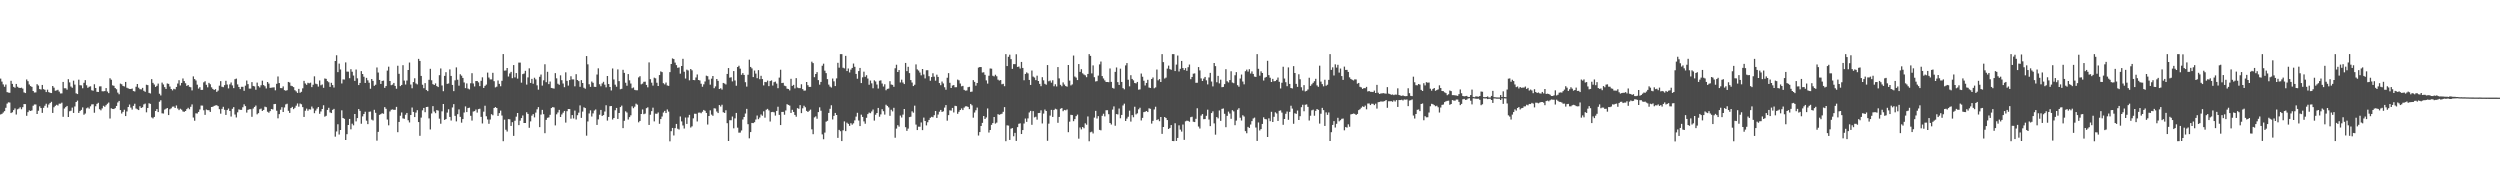 <?xml version="1.0" encoding="UTF-8"?>
<svg xmlns="http://www.w3.org/2000/svg" width="1920" height="150">
  <path d="M0 60.364h1v27.565H0zM1 62.659h1v24.813H1zM2 64.825h1v21.589H2zM3 66.618h1v18.721H3zM4 64.948h1v17.833H4zM5 70.757h1v8.798H5zM6 71.132h1v7.446H6zM7 71.252h1v7.493H7zM8 62.058h1v24.772H8zM9 64.422h1v21.789H9zM10 66.729h1v17.869H10zM11 67.398h1v15.870H11zM12 64.449h1v23.507H12zM13 66.598h1v17.381H13zM14 67.387h1v16.041H14zM15 67.598h1v14.805H15zM16 67.326h1v16.606H16zM17 68.035h1v14.300H17zM18 70.955h1v8.963H18zM19 71.461h1v8.518H19zM20 61.040h1v27.901H20zM21 62.349h1v23.751H21zM22 64.871h1v19.924H22zM23 66.094h1v19.176H23zM24 66.706h1v18.072H24zM25 69.872h1v11.313H25zM26 71.059h1v9.174H26zM27 70.945h1v9.261H27zM28 64.682h1v22.857H28zM29 65.684h1v19.356H29zM30 68.416h1v13.257H30zM31 68.750h1v14.261H31zM32 65.205h1v21.454H32zM33 68.461h1v14.307H33zM34 68.987h1v12.198H34zM35 70.682h1v8.987H35zM36 68.875h1v13.760H36zM37 70.764h1v9.528H37zM38 71.256h1v7.902H38zM39 71.498h1v6.701H39zM40 66.052h1v20.696H40zM41 67.321h1v15.066H41zM42 69.660h1v11.607H42zM43 69.444h1v11.037H43zM44 68.965h1v12.106H44zM45 70.352h1v9.276H45zM46 71.761h1v7.872H46zM47 71.735h1v7.122H47zM48 62.934h1v26.779H48zM49 67.805h1v15.565H49zM50 67.775h1v14.485H50zM51 68.889h1v12.455H51zM52 60.825h1v29.050H52zM53 63.296h1v22.154H53zM54 66.450h1v18.605H54zM55 67.386h1v15.251H55zM56 61.931h1v24.804H56zM57 64.981h1v16.786H57zM58 71.667h1v6.650H58zM59 72.219h1v5.040H59zM60 61.174h1v25.573H60zM61 65.448h1v19.852H61zM62 65.577h1v18.791H62zM63 67.796h1v14.690H63zM64 63.572h1v24.543H64zM65 61.521h1v25.680H65zM66 65.505h1v17.679H66zM67 67.449h1v15.064H67zM68 66.587h1v16.867H68zM69 66.303h1v15.372H69zM70 69.313h1v10.856H70zM71 69.698h1v10.376H71zM72 64.731h1v21.850H72zM73 67.574h1v14.046H73zM74 70.525h1v9.244H74zM75 70.647h1v8.297H75zM76 66.371h1v17.489H76zM77 66.304h1v18.434H77zM78 70.105h1v13.123H78zM79 70.123h1v11.119H79zM80 69.928h1v12.103H80zM81 67.656h1v13.127H81zM82 70.319h1v9.335H82zM83 71.538h1v7.187H83zM84 60.089h1v30.931H84zM85 61.242h1v21.940H85zM86 65.521h1v18.141H86zM87 65.906h1v17.848H87zM88 67.652h1v15.411H88zM89 68.571h1v12.770H89zM90 71.100h1v7.568H90zM91 72.410h1v5.109H91zM92 64.191h1v20.342H92zM93 64.724h1v22.467H93zM94 65.990h1v19.935H94zM95 66.413h1v17.857H95zM96 62.922h1v26.237H96zM97 67.371h1v18.246H97zM98 67.901h1v14.272H98zM99 68.299h1v11.991H99zM100 68.361h1v14.293H100zM101 68.009h1v16.151H101zM102 69.918h1v11.377H102zM103 70.258h1v9.397H103zM104 66.625h1v16.753H104zM105 64.510h1v19.472H105zM106 67.322h1v17.231H106zM107 68.496h1v13.100H107zM108 68.664h1v14.294H108zM109 67.496h1v14.892H109zM110 69.716h1v10.477H110zM111 70.497h1v9.082H111zM112 65.073h1v21.197H112zM113 65.357h1v17.582H113zM114 71.332h1v7.966H114zM115 71.759h1v7.996H115zM116 60.779h1v29.386H116zM117 63.650h1v27.258H117zM118 64.924h1v24.867H118zM119 66.762h1v18.495H119zM120 65.904h1v17.882H120zM121 64.224h1v21.828H121zM122 71.964h1v6.160H122zM123 73.334h1v3.686H123zM124 63.435h1v23.611H124zM125 64.861h1v22.310H125zM126 66.923h1v17.257H126zM127 68.290h1v15.230H127zM128 64.117h1v18.820H128zM129 64.406h1v23.943H129zM130 66.444h1v17.473H130zM131 68.332h1v14.858H131zM132 69.418h1v12.528H132zM133 68.205h1v13.618H133zM134 68.607h1v14.344H134zM135 66.775h1v14.221H135zM136 64.151h1v19.196H136zM137 61.570h1v23.012H137zM138 65.634h1v17.861H138zM139 63.701h1v20.502H139zM140 60.266h1v25.353H140zM141 62.243h1v23.667H141zM142 63.930h1v21.313H142zM143 66.007h1v17.800H143zM144 65.256h1v17.532H144zM145 66.663h1v17.231H145zM146 67.029h1v14.973H146zM147 69.409h1v10.795H147zM148 58.692h1v31.562H148zM149 60.725h1v31.982H149zM150 61.797h1v25.247H150zM151 65.039h1v22.179H151zM152 68.069h1v17.885H152zM153 66.945h1v17.149H153zM154 69.078h1v11.952H154zM155 69.018h1v12.097H155zM156 63.212h1v21.486H156zM157 62.416h1v25.821H157zM158 65.134h1v18.969H158zM159 67.062h1v17.544H159zM160 63.636h1v21.065H160zM161 64.708h1v21.251H161zM162 67.085h1v15.075H162zM163 68.312h1v13.675H163zM164 69.131h1v12.192H164zM165 68.452h1v12.483H165zM166 70.577h1v10.194H166zM167 69.605h1v11.908H167zM168 65.809h1v18.074H168zM169 62.323h1v24.998H169zM170 66.618h1v16.970H170zM171 66.968h1v15.035H171zM172 65.397h1v18.908H172zM173 62.044h1v26.249H173zM174 64.924h1v19.587H174zM175 67.886h1v15.458H175zM176 64.826h1v20.396H176zM177 63.330h1v26.158H177zM178 65.587h1v17.966H178zM179 67.703h1v14.584H179zM180 60.844h1v27.114H180zM181 60.356h1v29.836H181zM182 64.839h1v21.436H182zM183 66.802h1v17.234H183zM184 68.438h1v15.928H184zM185 66.638h1v17.758H185zM186 66.662h1v15.743H186zM187 69.749h1v10.360H187zM188 65.809h1v15.698H188zM189 61.868h1v24.584H189zM190 64.630h1v19.745H190zM191 68.064h1v15.868H191zM192 68.066h1v15.778H192zM193 63.061h1v26.665H193zM194 66.004h1v17.373H194zM195 66.343h1v15.764H195zM196 68.929h1v12.095H196zM197 63.461h1v24.324H197zM198 66.148h1v20.759H198zM199 67.157h1v16.740H199zM200 65.466h1v17.937H200zM201 61.941h1v23.232H201zM202 65.314h1v19.109H202zM203 66.244h1v15.699H203zM204 67.963h1v14.374H204zM205 62.970h1v22.839H205zM206 64.207h1v22.367H206zM207 67.471h1v17.901H207zM208 67.316h1v16.396H208zM209 67.186h1v16.884H209zM210 67.078h1v12.904H210zM211 69.361h1v10.469H211zM212 64.340h1v20.713H212zM213 58.743h1v32.141H213zM214 63.818h1v23.838H214zM215 67.647h1v16.653H215zM216 67.730h1v14.583H216zM217 66.335h1v19.702H217zM218 69.243h1v13.302H218zM219 69.669h1v10.503H219zM220 69.267h1v10.391H220zM221 62.915h1v22.155H221zM222 63.379h1v23.368H222zM223 65.849h1v17.159H223zM224 66.197h1v15.859H224zM225 66.907h1v16.903H225zM226 69.253h1v13.524H226zM227 70.173h1v10.999H227zM228 71.353h1v8.111H228zM229 68.273h1v13.634H229zM230 71.221h1v8.307H230zM231 70.519h1v9.557H231zM232 67.863h1v14.393H232zM233 62.121h1v27.690H233zM234 64.094h1v20.953H234zM235 65.143h1v18.265H235zM236 63.581h1v21.442H236zM237 63.978h1v19.957H237zM238 63.495h1v20.625H238zM239 66.931h1v14.913H239zM240 65.101h1v18.180H240zM241 58.639h1v28.288H241zM242 64.257h1v20.662H242zM243 64.669h1v18.754H243zM244 66.532h1v15.667H244zM245 61.801h1v25.574H245zM246 65.464h1v20.134H246zM247 64.851h1v18.848H247zM248 67.445h1v13.393H248zM249 60.239h1v29.369H249zM250 60.569h1v28.360H250zM251 62.315h1v22.114H251zM252 63.159h1v19.657H252zM253 66.690h1v19.632H253zM254 63.582h1v23.232H254zM255 65.337h1v19.038H255zM256 67.249h1v16.378H256zM257 46.833h1v58.136H257zM258 42.453h1v58.496H258zM259 55.375h1v40.084H259zM260 48.867h1v54.451H260zM261 53.337h1v46.502H261zM262 64.120h1v20.637H262zM263 60.971h1v29.629H263zM264 61.076h1v30.182H264zM265 47.946h1v59.591H265zM266 54.999h1v48.062H266zM267 55.027h1v40.971H267zM268 60.061h1v31.297H268zM269 53.133h1v46.171H269zM270 55.080h1v39.891H270zM271 57.996h1v38.280H271zM272 62.097h1v25.466H272zM273 53.389h1v39.826H273zM274 60.160h1v30.513H274zM275 65.338h1v18.404H275zM276 63.705h1v21.453H276zM277 54.632h1v40.374H277zM278 56.842h1v32.550H278zM279 58.944h1v28.593H279zM280 63.689h1v22.141H280zM281 59.808h1v32.849H281zM282 61.713h1v33.614H282zM283 63.528h1v22.311H283zM284 68.144h1v17.495H284zM285 60.658h1v31.206H285zM286 62.100h1v30.411H286zM287 65.899h1v18.448H287zM288 65.055h1v21.565H288zM289 51.799h1v56.240H289zM290 55.700h1v45.561H290zM291 61.395h1v26.846H291zM292 64.480h1v23.176H292zM293 62.175h1v24.785H293zM294 61.877h1v25.542H294zM295 67.497h1v14.768H295zM296 66.096h1v17.458H296zM297 54.207h1v37.580H297zM298 51.200h1v45.034H298zM299 62.227h1v23.361H299zM300 65.419h1v18.852H300zM301 64.982h1v19.061H301zM302 63.706h1v20.660H302zM303 65.989h1v18.336H303zM304 68.138h1v13.956H304zM305 50.468h1v51.062H305zM306 56.702h1v36.962H306zM307 66.147h1v22.712H307zM308 65.221h1v21.154H308zM309 50.080h1v40.848H309zM310 61.889h1v29.358H310zM311 64.903h1v23.216H311zM312 61.825h1v24.895H312zM313 53.778h1v38.574H313zM314 48.019h1v46.058H314zM315 64.940h1v23.359H315zM316 67.776h1v14.787H316zM317 63.009h1v22.979H317zM318 60.097h1v29.806H318zM319 64.102h1v22.393H319zM320 64.815h1v19.818H320zM321 45.230h1v48.514H321zM322 46.796h1v57.520H322zM323 58.315h1v31.981H323zM324 65.101h1v19.660H324zM325 67.749h1v15.152H325zM326 63.856h1v22.322H326zM327 69.073h1v13.099H327zM328 69.994h1v12.020H328zM329 61.305h1v29.621H329zM330 52.860h1v46.582H330zM331 61.641h1v25.520H331zM332 64.599h1v16.895H332zM333 65.301h1v20.366H333zM334 64.050h1v22.891H334zM335 66.075h1v18.470H335zM336 66.892h1v18.070H336zM337 57.733h1v33.425H337zM338 52.591h1v42.424H338zM339 65.628h1v19.855H339zM340 70.048h1v9.827H340zM341 58.265h1v33.856H341zM342 55.443h1v35.991H342zM343 64.431h1v22.046H343zM344 64.122h1v19.811H344zM345 53.295h1v36.485H345zM346 58.311h1v34.269H346zM347 65.237h1v17.280H347zM348 69.970h1v9.980H348zM349 61.698h1v27.268H349zM350 51.772h1v41.478H350zM351 61.256h1v26.440H351zM352 65.801h1v18.221H352zM353 57.023h1v32.737H353zM354 58.108h1v36.124H354zM355 59.843h1v31.607H355zM356 63.341h1v23.089H356zM357 67.680h1v14.051H357zM358 64.042h1v22.004H358zM359 68.061h1v14.953H359zM360 68.647h1v14.050H360zM361 63.927h1v24.990H361zM362 56.241h1v36.364H362zM363 64.076h1v21.562H363zM364 66.408h1v18.924H364zM365 62.250h1v21.887H365zM366 62.216h1v24.271H366zM367 63.275h1v20.553H367zM368 66.131h1v17.378H368zM369 62.066h1v27.678H369zM370 59.410h1v35.400H370zM371 67.522h1v18.227H371zM372 65.955h1v15.235H372zM373 64.981h1v24.296H373zM374 55.758h1v35.984H374zM375 59.534h1v35.554H375zM376 60.953h1v30.858H376zM377 60.993h1v26.689H377zM378 55.909h1v32.596H378zM379 62.374h1v20.578H379zM380 67.110h1v15.137H380zM381 66.536h1v16.422H381zM382 61.791h1v27.222H382zM383 64.428h1v22.434H383zM384 66.238h1v18.703H384zM385 62.065h1v26.665H385zM386 41.531h1v66.900H386zM387 54.269h1v37.614H387zM388 54.132h1v45.504H388zM389 52.234h1v48.774H389zM390 58.781h1v32.688H390zM391 56.427h1v35.207H391zM392 55.175h1v41.517H392zM393 60.035h1v33.796H393zM394 49.970h1v54.400H394zM395 59.464h1v33.283H395zM396 56.123h1v33.459H396zM397 60.366h1v26.438H397zM398 48.090h1v48.012H398zM399 48.059h1v44.603H399zM400 63.467h1v27.231H400zM401 56.956h1v31.728H401zM402 56.483h1v37.977H402zM403 54.380h1v40.062H403zM404 64.999h1v21.202H404zM405 59.437h1v28.085H405zM406 52.480h1v45.654H406zM407 63.679h1v29.557H407zM408 60.555h1v28.253H408zM409 64.330h1v23.346H409zM410 59.681h1v30.463H410zM411 60.955h1v25.538H411zM412 65.557h1v18.388H412zM413 68.843h1v13.429H413zM414 59.004h1v38.623H414zM415 57.254h1v30.734H415zM416 65.719h1v18.635H416zM417 61.713h1v26.007H417zM418 49.371h1v52.948H418zM419 63.132h1v28.934H419zM420 55.129h1v35.356H420zM421 64.598h1v25.545H421zM422 62.632h1v25.550H422zM423 67.528h1v15.476H423zM424 67.773h1v14.437H424zM425 68.023h1v14.533H425zM426 56.166h1v40.116H426zM427 60.150h1v27.662H427zM428 64.296h1v22.088H428zM429 65.116h1v19.251H429zM430 57.849h1v31.989H430zM431 61.585h1v26.339H431zM432 64.163h1v22.386H432zM433 66.975h1v18.223H433zM434 55.529h1v38.627H434zM435 62.088h1v23.304H435zM436 65.723h1v17.991H436zM437 61.497h1v22.281H437zM438 58.562h1v32.595H438zM439 60.991h1v27.394H439zM440 60.979h1v30.009H440zM441 66.327h1v18.622H441zM442 56.977h1v34.757H442zM443 61.423h1v27.072H443zM444 62.293h1v24.248H444zM445 66.654h1v14.303H445zM446 61.548h1v28.971H446zM447 63.726h1v21.977H447zM448 67.402h1v15.042H448zM449 68.157h1v14.862H449zM450 43.072h1v61.130H450zM451 49.416h1v43.893H451zM452 64.739h1v22.390H452zM453 66.728h1v18.001H453zM454 62.593h1v26.898H454zM455 63.607h1v23.475H455zM456 66.648h1v18.248H456zM457 66.759h1v17.323H457zM458 57.218h1v38.708H458zM459 52.482h1v39.220H459zM460 64.736h1v23.359H460zM461 66.271h1v18.139H461zM462 64.038h1v25.007H462zM463 62.826h1v25.563H463zM464 65.037h1v20.626H464zM465 67.081h1v13.749H465zM466 58.354h1v34.290H466zM467 64.501h1v25.296H467zM468 66.824h1v14.725H468zM469 69.469h1v11.957H469zM470 52.600h1v39.217H470zM471 61.048h1v29.559H471zM472 65.000h1v19.697H472zM473 66.605h1v16.288H473zM474 53.292h1v38.033H474zM475 62.290h1v24.492H475zM476 68.557h1v13.650H476zM477 68.212h1v12.906H477zM478 53.600h1v44.785H478zM479 55.972h1v36.811H479zM480 63.541h1v21.982H480zM481 65.868h1v20.567H481zM482 56.874h1v34.947H482zM483 61.670h1v28.308H483zM484 64.128h1v24.445H484zM485 67.813h1v13.868H485zM486 67.153h1v15.968H486zM487 68.997h1v12.925H487zM488 69.311h1v10.326H488zM489 69.338h1v11.047H489zM490 59.461h1v34.514H490zM491 58.525h1v34.375H491zM492 64.789h1v22.774H492zM493 64.214h1v19.872H493zM494 62.804h1v24.897H494zM495 62.706h1v24.555H495zM496 65.209h1v17.870H496zM497 67.069h1v15.342H497zM498 47.940h1v48.004H498zM499 60.847h1v27.273H499zM500 63.473h1v21.885H500zM501 65.727h1v16.941H501zM502 59.646h1v33.593H502zM503 60.158h1v27.135H503zM504 63.515h1v23.885H504zM505 66.051h1v20.322H505zM506 57.665h1v37.421H506zM507 54.809h1v36.653H507zM508 55.385h1v34.123H508zM509 63.919h1v22.519H509zM510 64.810h1v20.361H510zM511 63.408h1v23.427H511zM512 65.630h1v18.438H512zM513 65.960h1v19.729H513zM514 55.391h1v53.133H514zM515 49.138h1v51.619H515zM516 44.875h1v53.386H516zM517 45.348h1v58.685H517zM518 48.095h1v50.311H518zM519 50.000h1v45.157H519zM520 52.090h1v46.783H520zM521 51.767h1v47.714H521zM522 56.562h1v32.875H522zM523 50.679h1v42.540H523zM524 45.151h1v51.188H524zM525 55.076h1v43.650H525zM526 60.321h1v29.947H526zM527 53.496h1v41.685H527zM528 54.092h1v36.132H528zM529 61.683h1v26.537H529zM530 53.008h1v44.933H530zM531 54.030h1v42.969H531zM532 61.461h1v29.418H532zM533 61.571h1v25.791H533zM534 59.483h1v27.896H534zM535 57.174h1v36.110H535zM536 61.465h1v25.075H536zM537 61.783h1v24.632H537zM538 64.297h1v22.670H538zM539 66.589h1v19.225H539zM540 64.766h1v19.666H540zM541 62.559h1v22.516H541zM542 58.093h1v28.618H542zM543 58.540h1v37.094H543zM544 61.103h1v28.001H544zM545 65.000h1v19.735H545zM546 60.437h1v27.559H546zM547 58.374h1v30.536H547zM548 67.740h1v15.413H548zM549 66.345h1v17.010H549zM550 60.689h1v24.992H550zM551 62.095h1v24.757H551zM552 68.353h1v12.357H552zM553 67.763h1v14.036H553zM554 68.828h1v11.623H554zM555 63.717h1v22.510H555zM556 64.134h1v22.599H556zM557 64.845h1v19.839H557zM558 56.784h1v37.815H558zM559 52.250h1v56.049H559zM560 59.665h1v32.635H560zM561 59.357h1v33.018H561zM562 62.526h1v26.952H562zM563 54.561h1v44.020H563zM564 61.817h1v29.133H564zM565 65.867h1v20.866H565zM566 51.471h1v46.598H566zM567 50.507h1v51.365H567zM568 52.761h1v49.075H568zM569 57.430h1v42.763H569zM570 56.160h1v35.618H570zM571 57.535h1v32.309H571zM572 63.149h1v24.053H572zM573 66.516h1v17.069H573zM574 57.374h1v37.988H574zM575 45.839h1v60.424H575zM576 51.380h1v50.047H576zM577 52.518h1v41.898H577zM578 59.208h1v35.357H578zM579 54.188h1v39.648H579zM580 56.504h1v35.291H580zM581 60.062h1v28.688H581zM582 53.882h1v37.641H582zM583 60.815h1v29.440H583zM584 58.192h1v29.694H584zM585 60.747h1v28.159H585zM586 65.594h1v19.886H586zM587 62.910h1v27.450H587zM588 63.112h1v21.142H588zM589 61.879h1v21.730H589zM590 66.154h1v18.624H590zM591 62.263h1v31.064H591zM592 61.734h1v24.361H592zM593 65.691h1v20.206H593zM594 63.131h1v23.140H594zM595 62.693h1v26.107H595zM596 64.209h1v21.013H596zM597 67.752h1v14.231H597zM598 59.619h1v28.595H598zM599 53.544h1v42.521H599zM600 63.770h1v22.176H600zM601 63.597h1v22.332H601zM602 65.781h1v22.323H602zM603 66.180h1v18.658H603zM604 68.087h1v11.921H604zM605 68.338h1v12.271H605zM606 69.441h1v11.639H606zM607 60.497h1v26.259H607zM608 65.962h1v18.358H608zM609 65.170h1v20.802H609zM610 67.888h1v20.386H610zM611 60.015h1v29.643H611zM612 67.213h1v15.815H612zM613 67.707h1v15.832H613zM614 67.687h1v13.050H614zM615 64.741h1v22.149H615zM616 68.461h1v14.756H616zM617 69.626h1v11.560H617zM618 69.523h1v12.848H618zM619 62.952h1v22.197H619zM620 65.409h1v20.583H620zM621 66.741h1v18.287H621zM622 66.722h1v17.438H622zM623 47.346h1v51.985H623zM624 48.497h1v54.553H624zM625 59.271h1v30.896H625zM626 56.854h1v32.563H626zM627 55.416h1v35.787H627zM628 61.565h1v24.527H628zM629 65.044h1v17.366H629zM630 62.922h1v22.099H630zM631 50.477h1v52.716H631zM632 48.885h1v58.052H632zM633 54.271h1v47.555H633zM634 56.179h1v37.239H634zM635 60.779h1v31.971H635zM636 64.972h1v21.782H636zM637 66.485h1v17.062H637zM638 67.205h1v13.628H638zM639 60.340h1v31.420H639zM640 62.467h1v26.508H640zM641 66.118h1v20.634H641zM642 60.235h1v28.084H642zM643 48.217h1v57.666H643zM644 51.990h1v47.726H644zM645 41.556h1v59.226H645zM646 41.559h1v66.788H646zM647 51.997h1v48.091H647zM648 52.544h1v40.689H648zM649 42.924h1v57.806H649zM650 54.573h1v39.632H650zM651 52.567h1v42.573H651zM652 55.657h1v41.019H652zM653 53.468h1v41.132H653zM654 52.163h1v43.592H654zM655 48.810h1v45.898H655zM656 51.285h1v41.199H656zM657 56.773h1v32.778H657zM658 60.477h1v26.162H658zM659 54.597h1v37.949H659zM660 52.183h1v44.621H660zM661 63.810h1v24.237H661zM662 59.392h1v30.430H662zM663 55.056h1v38.186H663zM664 59.000h1v36.037H664zM665 57.754h1v32.734H665zM666 60.310h1v27.337H666zM667 65.101h1v21.362H667zM668 61.866h1v25.089H668zM669 63.985h1v21.600H669zM670 67.797h1v16.308H670zM671 61.706h1v30.921H671zM672 62.564h1v25.537H672zM673 64.906h1v21.889H673zM674 68.014h1v14.875H674zM675 62.011h1v27.661H675zM676 61.697h1v26.174H676zM677 64.162h1v19.700H677zM678 66.464h1v18.933H678zM679 64.693h1v23.299H679zM680 69.306h1v11.115H680zM681 68.232h1v13.106H681zM682 68.060h1v14.429H682zM683 62.384h1v26.551H683zM684 64.908h1v19.344H684zM685 65.153h1v20.402H685zM686 66.688h1v16.108H686zM687 52.447h1v53.335H687zM688 49.727h1v49.043H688zM689 55.285h1v40.854H689zM690 53.791h1v43.496H690zM691 63.323h1v25.432H691zM692 61.178h1v29.080H692zM693 63.412h1v24.578H693zM694 64.539h1v19.190H694zM695 48.352h1v49.346H695zM696 54.632h1v45.894H696zM697 51.289h1v47.476H697zM698 56.185h1v33.766H698zM699 61.494h1v28.155H699zM700 63.390h1v22.128H700zM701 66.089h1v20.423H701zM702 65.065h1v16.063H702zM703 49.437h1v46.282H703zM704 53.319h1v46.576H704zM705 54.180h1v43.076H705zM706 55.725h1v41.626H706zM707 57.877h1v36.193H707zM708 53.011h1v46.913H708zM709 57.164h1v33.163H709zM710 60.192h1v32.757H710zM711 53.957h1v42.350H711zM712 53.910h1v39.982H712zM713 58.540h1v33.550H713zM714 61.981h1v28.484H714zM715 59.186h1v30.523H715zM716 56.261h1v33.815H716zM717 58.880h1v29.572H717zM718 61.962h1v23.269H718zM719 57.365h1v33.223H719zM720 59.082h1v28.897H720zM721 63.803h1v22.030H721zM722 65.440h1v19.010H722zM723 62.640h1v23.320H723zM724 64.101h1v21.383H724zM725 67.005h1v15.646H725zM726 68.907h1v11.773H726zM727 59.720h1v32.929H727zM728 56.186h1v32.216H728zM729 63.569h1v21.189H729zM730 67.600h1v17.351H730zM731 65.681h1v17.233H731zM732 65.314h1v21.039H732zM733 67.014h1v14.257H733zM734 66.983h1v14.525H734zM735 61.121h1v26.296H735zM736 61.698h1v24.159H736zM737 64.178h1v20.279H737zM738 66.307h1v16.956H738zM739 65.958h1v18.587H739zM740 69.015h1v13.614H740zM741 69.616h1v12.036H741zM742 69.501h1v12.135H742zM743 66.984h1v15.117H743zM744 66.639h1v17.157H744zM745 70.539h1v9.269H745zM746 70.361h1v10.549H746zM747 61.517h1v28.869H747zM748 62.878h1v23.541H748zM749 65.792h1v18.892H749zM750 63.729h1v18.887H750zM751 51.904h1v52.173H751zM752 51.475h1v49.962H752zM753 51.520h1v45.244H753zM754 55.725h1v38.633H754zM755 55.513h1v33.591H755zM756 57.424h1v33.981H756zM757 61.732h1v28.469H757zM758 64.203h1v19.099H758zM759 58.147h1v43.618H759zM760 52.563h1v47.268H760zM761 52.753h1v43.125H761zM762 58.157h1v36.342H762zM763 58.682h1v31.152H763zM764 57.376h1v37.553H764zM765 58.569h1v35.578H765zM766 61.165h1v26.540H766zM767 61.867h1v26.293H767zM768 61.489h1v26.255H768zM769 64.709h1v22.652H769zM770 64.342h1v21.534H770zM771 66.212h1v16.069H771zM772 41.561h1v66.888H772zM773 50.719h1v45.542H773zM774 43.605h1v52.850H774zM775 41.978h1v65.470H775zM776 45.409h1v53.425H776zM777 52.913h1v45.453H777zM778 49.255h1v55.397H778zM779 49.257h1v52.767H779zM780 41.701h1v66.523H780zM781 51.412h1v46.216H781zM782 51.089h1v43.978H782zM783 52.633h1v42.086H783zM784 47.575h1v55.363H784zM785 52.191h1v47.692H785zM786 61.656h1v33.230H786zM787 56.804h1v34.219H787zM788 55.593h1v37.999H788zM789 56.376h1v34.563H789zM790 61.369h1v25.023H790zM791 65.243h1v19.926H791zM792 54.157h1v41.711H792zM793 58.848h1v26.500H793zM794 59.521h1v30.647H794zM795 61.547h1v28.110H795zM796 58.115h1v33.797H796zM797 62.218h1v24.632H797zM798 64.395h1v22.337H798zM799 66.216h1v18.514H799zM800 59.279h1v35.563H800zM801 61.672h1v25.550H801zM802 64.384h1v19.738H802zM803 65.064h1v20.189H803zM804 49.995h1v58.139H804zM805 62.422h1v32.541H805zM806 61.826h1v26.964H806zM807 63.478h1v20.897H807zM808 61.663h1v28.152H808zM809 66.236h1v18.269H809zM810 64.702h1v18.781H810zM811 66.392h1v17.592H811zM812 51.531h1v42.780H812zM813 60.186h1v29.612H813zM814 65.107h1v18.416H814zM815 66.258h1v16.742H815zM816 63.285h1v22.129H816zM817 64.910h1v19.534H817zM818 66.094h1v18.625H818zM819 66.563h1v17.489H819zM820 49.935h1v51.586H820zM821 61.897h1v31.520H821zM822 65.575h1v22.602H822zM823 64.807h1v23.590H823zM824 42.661h1v50.409H824zM825 58.790h1v32.728H825zM826 59.616h1v29.594H826zM827 61.512h1v26.487H827zM828 49.217h1v57.259H828zM829 55.192h1v42.680H829zM830 53.120h1v46.277H830zM831 56.323h1v41.208H831zM832 57.231h1v41.252H832zM833 57.848h1v36.855H833zM834 59.309h1v36.508H834zM835 56.804h1v32.618H835zM836 41.570h1v66.914H836zM837 42.907h1v58.687H837zM838 56.345h1v44.775H838zM839 50.208h1v52.300H839zM840 59.294h1v31.035H840zM841 62.553h1v22.601H841zM842 62.303h1v28.729H842zM843 58.051h1v31.153H843zM844 49.461h1v50.284H844zM845 47.267h1v52.813H845zM846 58.444h1v30.474H846zM847 60.254h1v27.104H847zM848 61.743h1v27.636H848zM849 62.985h1v21.692H849zM850 62.979h1v21.663H850zM851 63.111h1v24.571H851zM852 52.594h1v41.882H852zM853 62.893h1v32.758H853zM854 67.466h1v16.690H854zM855 68.067h1v13.658H855zM856 55.192h1v41.360H856zM857 51.806h1v35.814H857zM858 63.097h1v24.804H858zM859 65.239h1v18.118H859zM860 52.713h1v38.137H860zM861 62.943h1v25.316H861zM862 67.691h1v13.318H862zM863 68.625h1v10.996H863zM864 50.239h1v42.700H864zM865 48.430h1v42.642H865zM866 61.218h1v28.429H866zM867 66.286h1v18.719H867zM868 57.739h1v35.665H868zM869 60.641h1v27.759H869zM870 61.674h1v28.363H870zM871 63.760h1v18.204H871zM872 64.049h1v23.822H872zM873 62.916h1v24.128H873zM874 68.887h1v15.091H874zM875 68.649h1v14.094H875zM876 56.469h1v36.025H876zM877 58.920h1v31.617H877zM878 61.986h1v24.139H878zM879 65.643h1v20.162H879zM880 63.691h1v21.549H880zM881 61.299h1v24.770H881zM882 67.200h1v15.975H882zM883 67.573h1v15.979H883zM884 60.685h1v34.221H884zM885 59.496h1v33.350H885zM886 67.789h1v16.282H886zM887 67.123h1v14.825H887zM888 53.375h1v38.853H888zM889 61.712h1v29.894H889zM890 60.725h1v32.334H890zM891 62.966h1v26.868H891zM892 41.593h1v61.220H892zM893 47.709h1v49.839H893zM894 60.314h1v29.551H894zM895 59.593h1v31.104H895zM896 52.663h1v39.569H896zM897 50.382h1v48.708H897zM898 53.110h1v45.162H898zM899 53.631h1v42.413H899zM900 41.586h1v66.721H900zM901 41.569h1v66.830H901zM902 54.599h1v40.064H902zM903 49.610h1v58.619H903zM904 42.668h1v63.260H904zM905 54.892h1v41.341H905zM906 52.839h1v46.679H906zM907 46.785h1v54.283H907zM908 52.289h1v43.363H908zM909 53.792h1v53.609H909zM910 52.346h1v40.849H910zM911 54.374h1v38.290H911zM912 51.603h1v41.226H912zM913 49.571h1v43.934H913zM914 60.801h1v29.193H914zM915 59.115h1v30.543H915zM916 56.592h1v36.886H916zM917 56.364h1v37.387H917zM918 63.571h1v27.678H918zM919 63.559h1v19.583H919zM920 51.488h1v45.678H920zM921 54.088h1v44.626H921zM922 60.224h1v28.534H922zM923 62.222h1v25.386H923zM924 60.358h1v31.205H924zM925 59.109h1v32.327H925zM926 61.687h1v27.226H926zM927 64.818h1v19.388H927zM928 59.479h1v32.316H928zM929 55.950h1v40.898H929zM930 62.593h1v24.230H930zM931 66.375h1v19.115H931zM932 48.394h1v46.364H932zM933 50.788h1v52.622H933zM934 63.181h1v26.716H934zM935 58.270h1v32.646H935zM936 64.053h1v20.762H936zM937 61.177h1v31.634H937zM938 66.992h1v16.594H938zM939 66.771h1v16.539H939zM940 64.600h1v22.801H940zM941 53.168h1v44.540H941zM942 62.426h1v26.534H942zM943 63.311h1v22.422H943zM944 61.470h1v25.719H944zM945 54.751h1v36.509H945zM946 63.380h1v21.267H946zM947 63.918h1v21.622H947zM948 57.805h1v38.363H948zM949 55.419h1v37.203H949zM950 65.438h1v18.843H950zM951 66.594h1v16.483H951zM952 60.307h1v30.105H952zM953 57.250h1v35.316H953zM954 62.613h1v25.929H954zM955 64.763h1v24.758H955zM956 54.691h1v46.043H956zM957 53.466h1v48.905H957zM958 55.006h1v42.444H958zM959 53.149h1v45.125H959zM960 56.495h1v39.130H960zM961 54.822h1v38.190H961zM962 56.800h1v34.191H962zM963 58.807h1v31.523H963zM964 59.106h1v38.837H964zM965 41.559h1v66.668H965zM966 52.834h1v41.196H966zM967 58.113h1v42.106H967zM968 54.794h1v44.339H968zM969 56.069h1v39.113H969zM970 61.852h1v28.280H970zM971 59.645h1v31.788H971zM972 59.089h1v32.577H972zM973 46.689h1v58.513H973zM974 57.700h1v33.201H974zM975 59.697h1v33.390H975zM976 62.975h1v22.885H976zM977 60.586h1v33.115H977zM978 62.417h1v27.305H978zM979 62.282h1v23.973H979zM980 61.313h1v25.836H980zM981 59.561h1v33.310H981zM982 62.836h1v22.280H982zM983 67.919h1v16.862H983zM984 63.533h1v22.934H984zM985 51.269h1v44.592H985zM986 60.328h1v31.075H986zM987 63.119h1v24.275H987zM988 66.225h1v19.417H988zM989 51.777h1v40.216H989zM990 64.448h1v21.441H990zM991 67.566h1v13.653H991zM992 67.948h1v15.435H992zM993 50.809h1v44.245H993zM994 56.088h1v30.912H994zM995 64.411h1v23.036H995zM996 66.702h1v18.213H996zM997 57.045h1v35.126H997zM998 60.867h1v28.392H998zM999 66.999h1v15.323H999zM1000 69.519h1v10.893H1000zM1001 65.406h1v20.021H1001zM1002 70.183h1v10.247H1002zM1003 69.787h1v10.386H1003zM1004 68.712h1v13.342H1004zM1005 59.711h1v32.854H1005zM1006 65.930h1v22.950H1006zM1007 64.761h1v19.992H1007zM1008 63.602h1v20.621H1008zM1009 62.370h1v26.528H1009zM1010 60.532h1v24.627H1010zM1011 65.574h1v18.118H1011zM1012 66.683h1v17.674H1012zM1013 50.421h1v44.506H1013zM1014 62.665h1v24.698H1014zM1015 64.632h1v18.209H1015zM1016 66.297h1v18.281H1016zM1017 61.232h1v35.491H1017zM1018 65.844h1v20.473H1018zM1019 65.052h1v23.185H1019zM1020 61.355h1v25.008H1020zM1021 41.590h1v66.708H1021zM1022 53.668h1v47.867H1022zM1023 51.711h1v44.249H1023zM1024 57.973h1v35.073H1024zM1025 49.412h1v48.507H1025zM1026 51.920h1v43.155H1026zM1027 49.761h1v40.726H1027zM1028 55.768h1v37.439H1028zM1029 52.611h1v39.699H1029zM1030 58.404h1v32.816H1030zM1031 61.361h1v29.695H1031zM1032 51.140h1v48.940H1032zM1033 53.684h1v43.915H1033zM1034 53.649h1v44.356H1034zM1035 55.254h1v40.223H1035zM1036 59.380h1v37.939H1036zM1037 60.611h1v27.260H1037zM1038 61.267h1v26.277H1038zM1039 61.779h1v25.438H1039zM1040 60.925h1v26.528H1040zM1041 61.043h1v27.252H1041zM1042 64.272h1v23.211H1042zM1043 63.692h1v20.873H1043zM1044 66.655h1v17.229H1044zM1045 67.098h1v15.570H1045zM1046 68.292h1v13.358H1046zM1047 67.646h1v14.555H1047zM1048 67.714h1v13.409H1048zM1049 66.694h1v17.289H1049zM1050 70.229h1v9.277H1050zM1051 69.892h1v9.550H1051zM1052 70.523h1v10.163H1052zM1053 70.560h1v9.117H1053zM1054 70.713h1v8.989H1054zM1055 69.568h1v11.191H1055zM1056 71.426h1v8.166H1056zM1057 65.161h1v18.251H1057zM1058 71.227h1v7.264H1058zM1059 72.202h1v6.070H1059zM1060 71.766h1v6.106H1060zM1061 71.702h1v6.305H1061zM1062 71.506h1v6.407H1062zM1063 71.758h1v5.844H1063zM1064 71.922h1v4.863H1064zM1065 66.939h1v15.858H1065zM1066 71.894h1v5.857H1066zM1067 72.246h1v5.509H1067zM1068 72.793h1v4.903H1068zM1069 72.527h1v5.645H1069zM1070 73.048h1v4.068H1070zM1071 72.604h1v5.360H1071zM1072 72.726h1v4.117H1072zM1073 67.822h1v14.296H1073zM1074 72.961h1v3.866H1074zM1075 73.369h1v3.497H1075zM1076 73.601h1v3.000H1076zM1077 73.257h1v3.892H1077zM1078 73.804h1v2.611H1078zM1079 73.859h1v2.672H1079zM1080 73.790h1v2.605H1080zM1081 67.803h1v13.691H1081zM1082 71.561h1v5.655H1082zM1083 73.624h1v3.312H1083zM1084 73.818h1v2.574H1084zM1085 58.900h1v29.843H1085zM1086 63.182h1v27.846H1086zM1087 65.438h1v22.113H1087zM1088 65.548h1v18.780H1088zM1089 64.536h1v19.530H1089zM1090 64.979h1v20.389H1090zM1091 69.033h1v10.839H1091zM1092 69.864h1v9.610H1092zM1093 63.893h1v28.464H1093zM1094 65.574h1v23.643H1094zM1095 63.141h1v26.953H1095zM1096 63.499h1v26.582H1096zM1097 63.410h1v23.021H1097zM1098 68.110h1v13.527H1098zM1099 69.643h1v10.076H1099zM1100 68.317h1v11.723H1100zM1101 67.606h1v13.154H1101zM1102 69.741h1v11.886H1102zM1103 69.192h1v12.017H1103zM1104 68.642h1v13.749H1104zM1105 65.514h1v20.907H1105zM1106 67.575h1v15.000H1106zM1107 69.909h1v10.609H1107zM1108 70.027h1v10.229H1108zM1109 70.925h1v7.522H1109zM1110 71.535h1v6.295H1110zM1111 73.089h1v4.354H1111zM1112 72.406h1v4.917H1112zM1113 69.547h1v10.933H1113zM1114 70.005h1v9.844H1114zM1115 73.042h1v3.829H1115zM1116 73.052h1v4.207H1116zM1117 73.210h1v4.115H1117zM1118 73.348h1v3.119H1118zM1119 73.637h1v2.786H1119zM1120 72.280h1v5.946H1120zM1121 68.694h1v12.052H1121zM1122 71.648h1v8.135H1122zM1123 73.752h1v2.536H1123zM1124 73.978h1v1.932H1124zM1125 73.826h1v2.915H1125zM1126 73.616h1v2.947H1126zM1127 74.443h1v1.245H1127zM1128 74.434h1v1.000H1128zM1129 73.022h1v4.316H1129zM1130 68.797h1v11.379H1130zM1131 74.466h1v1.076H1131zM1132 74.640h1v1.000H1132zM1133 73.971h1v1.845H1133zM1134 74.138h1v1.754H1134zM1135 74.271h1v1.485H1135zM1136 73.722h1v2.940H1136zM1137 70.284h1v10.507H1137zM1138 70.435h1v9.645H1138zM1139 74.544h1v1.000H1139zM1140 74.652h1v1.000H1140zM1141 74.476h1v1.104H1141zM1142 74.009h1v2.114H1142zM1143 74.867h1v1.000H1143zM1144 74.870h1v1.000H1144zM1145 73.663h1v3.135H1145zM1146 69.810h1v9.248H1146zM1147 74.600h1v1.000H1147zM1148 74.692h1v1.000H1148zM1149 74.815h1v1.000H1149zM1150 74.837h1v1.000H1150zM1151 74.845h1v1.000H1151zM1152 73.007h1v3.794H1152zM1153 74.511h1v1.046H1153zM1154 70.139h1v9.622H1154zM1155 74.507h1v1.005H1155zM1156 74.633h1v1.000H1156zM1157 68.754h1v10.684H1157zM1158 60.404h1v28.172H1158zM1159 60.221h1v29.328H1159zM1160 62.774h1v29.001H1160zM1161 61.230h1v26.797H1161zM1162 62.236h1v23.852H1162zM1163 64.857h1v19.149H1163zM1164 66.898h1v18.050H1164zM1165 66.387h1v16.566H1165zM1166 67.919h1v14.315H1166zM1167 66.838h1v17.239H1167zM1168 67.417h1v15.746H1168zM1169 67.285h1v15.604H1169zM1170 67.248h1v14.483H1170zM1171 66.480h1v15.198H1171zM1172 68.302h1v12.140H1172zM1173 67.496h1v13.424H1173zM1174 69.523h1v10.281H1174zM1175 68.770h1v11.130H1175zM1176 69.498h1v9.504H1176zM1177 71.573h1v7.973H1177zM1178 68.522h1v13.947H1178zM1179 70.663h1v8.203H1179zM1180 71.438h1v7.461H1180zM1181 71.038h1v8.337H1181zM1182 71.661h1v7.123H1182zM1183 71.900h1v6.499H1183zM1184 70.615h1v7.707H1184zM1185 71.716h1v7.125H1185zM1186 68.329h1v12.485H1186zM1187 72.150h1v5.451H1187zM1188 71.944h1v5.321H1188zM1189 72.216h1v5.615H1189zM1190 72.747h1v4.277H1190zM1191 73.727h1v2.685H1191zM1192 73.746h1v2.808H1192zM1193 73.231h1v3.386H1193zM1194 69.358h1v10.912H1194zM1195 73.310h1v3.244H1195zM1196 72.740h1v4.655H1196zM1197 71.183h1v7.013H1197zM1198 70.951h1v7.317H1198zM1199 71.129h1v7.606H1199zM1200 69.984h1v9.690H1200zM1201 68.790h1v10.786H1201zM1202 66.192h1v15.673H1202zM1203 67.306h1v12.683H1203zM1204 69.835h1v9.941H1204zM1205 68.555h1v13.112H1205zM1206 67.007h1v14.674H1206zM1207 68.100h1v12.760H1207zM1208 69.655h1v10.815H1208zM1209 69.139h1v11.652H1209zM1210 67.280h1v14.207H1210zM1211 69.858h1v11.844H1211zM1212 69.718h1v11.908H1212zM1213 70.720h1v7.977H1213zM1214 61.076h1v29.286H1214zM1215 61.894h1v26.750H1215zM1216 60.989h1v29.117H1216zM1217 63.392h1v22.799H1217zM1218 63.028h1v23.721H1218zM1219 66.382h1v17.073H1219zM1220 68.588h1v12.905H1220zM1221 68.323h1v14.774H1221zM1222 62.762h1v31.772H1222zM1223 65.010h1v24.407H1223zM1224 61.004h1v29.703H1224zM1225 65.440h1v23.368H1225zM1226 63.078h1v24.303H1226zM1227 67.621h1v14.401H1227zM1228 68.250h1v11.951H1228zM1229 67.963h1v15.177H1229zM1230 69.251h1v13.319H1230zM1231 66.091h1v16.567H1231zM1232 67.042h1v16.640H1232zM1233 64.999h1v18.503H1233zM1234 64.768h1v20.997H1234zM1235 66.544h1v15.676H1235zM1236 66.594h1v15.695H1236zM1237 67.895h1v13.948H1237zM1238 68.169h1v11.982H1238zM1239 69.531h1v10.802H1239zM1240 69.595h1v10.227H1240zM1241 69.622h1v9.922H1241zM1242 68.571h1v13.443H1242zM1243 70.847h1v8.327H1243zM1244 71.883h1v6.337H1244zM1245 71.484h1v6.640H1245zM1246 71.275h1v7.872H1246zM1247 71.206h1v7.602H1247zM1248 70.760h1v8.032H1248zM1249 71.739h1v6.027H1249zM1250 67.940h1v13.319H1250zM1251 71.982h1v6.085H1251zM1252 72.228h1v4.922H1252zM1253 72.837h1v4.849H1253zM1254 72.346h1v5.118H1254zM1255 73.768h1v2.444H1255zM1256 73.817h1v2.521H1256zM1257 73.503h1v3.170H1257zM1258 69.100h1v11.565H1258zM1259 73.500h1v3.466H1259zM1260 72.968h1v3.970H1260zM1261 71.916h1v6.085H1261zM1262 71.065h1v7.176H1262zM1263 71.264h1v6.753H1263zM1264 70.305h1v8.493H1264zM1265 68.996h1v10.435H1265zM1266 66.325h1v15.622H1266zM1267 67.335h1v12.311H1267zM1268 69.760h1v10.272H1268zM1269 70.117h1v9.303H1269zM1270 67.092h1v14.502H1270zM1271 68.432h1v12.425H1271zM1272 68.127h1v12.794H1272zM1273 69.264h1v10.900H1273zM1274 67.278h1v14.101H1274zM1275 70.187h1v10.480H1275zM1276 69.829h1v12.045H1276zM1277 70.206h1v9.626H1277zM1278 71.124h1v7.522H1278zM1279 69.850h1v10.384H1279zM1280 70.574h1v9.172H1280zM1281 69.620h1v9.587H1281zM1282 69.360h1v12.306H1282zM1283 67.368h1v14.326H1283zM1284 71.364h1v8.002H1284zM1285 70.669h1v8.563H1285zM1286 53.949h1v54.621H1286zM1287 47.310h1v54.381H1287zM1288 43.571h1v55.879H1288zM1289 45.511h1v58.880H1289zM1290 48.594h1v49.684H1290zM1291 51.161h1v43.967H1291zM1292 50.211h1v49.331H1292zM1293 52.465h1v47.383H1293zM1294 54.110h1v34.322H1294zM1295 49.715h1v41.631H1295zM1296 45.152h1v50.862H1296zM1297 53.955h1v42.658H1297zM1298 58.707h1v32.214H1298zM1299 54.001h1v41.666H1299zM1300 54.864h1v39.840H1300zM1301 60.227h1v28.865H1301zM1302 56.045h1v42.347H1302zM1303 55.464h1v41.002H1303zM1304 62.938h1v27.487H1304zM1305 61.112h1v26.381H1305zM1306 59.603h1v28.761H1306zM1307 53.710h1v38.767H1307zM1308 59.679h1v28.699H1308zM1309 60.237h1v25.356H1309zM1310 62.903h1v23.446H1310zM1311 65.226h1v21.671H1311zM1312 64.329h1v21.023H1312zM1313 64.002h1v23.142H1313zM1314 59.160h1v29.004H1314zM1315 59.595h1v35.667H1315zM1316 61.067h1v27.466H1316zM1317 65.063h1v22.400H1317zM1318 60.740h1v27.670H1318zM1319 59.775h1v30.151H1319zM1320 67.650h1v16.877H1320zM1321 66.298h1v16.421H1321zM1322 61.286h1v28.648H1322zM1323 60.805h1v25.962H1323zM1324 67.263h1v15.713H1324zM1325 66.253h1v17.442H1325zM1326 69.065h1v12.533H1326zM1327 63.155h1v21.375H1327zM1328 65.383h1v20.481H1328zM1329 66.605h1v17.095H1329zM1330 54.715h1v43.316H1330zM1331 50.562h1v57.936H1331zM1332 60.103h1v32.662H1332zM1333 60.230h1v32.750H1333zM1334 64.216h1v20.396H1334zM1335 57.718h1v37.307H1335zM1336 61.380h1v26.757H1336zM1337 64.781h1v21.459H1337zM1338 52.121h1v45.422H1338zM1339 49.061h1v52.133H1339zM1340 52.312h1v47.213H1340zM1341 57.349h1v40.053H1341zM1342 57.740h1v31.740H1342zM1343 57.675h1v32.920H1343zM1344 66.146h1v18.417H1344zM1345 66.910h1v14.823H1345zM1346 58.552h1v33.491H1346zM1347 45.185h1v59.203H1347zM1348 51.388h1v46.980H1348zM1349 53.734h1v39.698H1349zM1350 59.900h1v34.368H1350zM1351 54.231h1v38.901H1351zM1352 55.677h1v37.425H1352zM1353 60.787h1v28.668H1353zM1354 54.178h1v37.196H1354zM1355 60.481h1v30.280H1355zM1356 58.666h1v28.146H1356zM1357 59.891h1v28.473H1357zM1358 64.470h1v19.965H1358zM1359 61.071h1v28.073H1359zM1360 63.759h1v18.904H1360zM1361 65.533h1v19.434H1361zM1362 67.593h1v14.234H1362zM1363 61.889h1v26.693H1363zM1364 62.321h1v22.859H1364zM1365 67.622h1v17.154H1365zM1366 67.941h1v16.161H1366zM1367 64.882h1v22.164H1367zM1368 66.037h1v17.825H1368zM1369 69.021h1v12.776H1369zM1370 59.947h1v27.825H1370zM1371 55.261h1v40.191H1371zM1372 63.853h1v21.416H1372zM1373 64.352h1v20.240H1373zM1374 65.144h1v21.255H1374zM1375 68.182h1v15.437H1375zM1376 69.908h1v9.398H1376zM1377 70.670h1v8.351H1377zM1378 71.505h1v8.309H1378zM1379 62.237h1v23.158H1379zM1380 66.385h1v17.206H1380zM1381 66.310h1v20.147H1381zM1382 68.601h1v17.305H1382zM1383 60.643h1v28.645H1383zM1384 66.951h1v16.304H1384zM1385 66.840h1v14.798H1385zM1386 68.165h1v12.420H1386zM1387 64.129h1v22.008H1387zM1388 69.415h1v13.150H1388zM1389 69.834h1v11.414H1389zM1390 69.989h1v10.513H1390zM1391 63.890h1v20.644H1391zM1392 66.315h1v18.565H1392zM1393 67.613h1v15.434H1393zM1394 68.213h1v13.824H1394zM1395 49.515h1v50.130H1395zM1396 51.535h1v46.560H1396zM1397 59.540h1v30.807H1397zM1398 59.586h1v31.934H1398zM1399 62.669h1v25.966H1399zM1400 65.991h1v16.609H1400zM1401 67.195h1v15.850H1401zM1402 66.660h1v14.758H1402zM1403 50.716h1v51.540H1403zM1404 49.765h1v54.619H1404zM1405 56.327h1v42.975H1405zM1406 56.302h1v35.723H1406zM1407 61.858h1v27.765H1407zM1408 65.074h1v21.808H1408zM1409 67.808h1v13.522H1409zM1410 68.922h1v10.700H1410zM1411 61.112h1v29.067H1411zM1412 64.525h1v21.004H1412zM1413 67.305h1v17.947H1413zM1414 63.191h1v25.206H1414zM1415 48.345h1v57.918H1415zM1416 53.090h1v48.878H1416zM1417 41.556h1v57.369H1417zM1418 43.820h1v63.010H1418zM1419 53.220h1v47.504H1419zM1420 48.529h1v46.957H1420zM1421 42.450h1v57.337H1421zM1422 53.086h1v43.107H1422zM1423 54.377h1v43.322H1423zM1424 53.279h1v41.821H1424zM1425 53.667h1v41.400H1425zM1426 55.425h1v40.350H1426zM1427 52.073h1v39.415H1427zM1428 51.817h1v40.549H1428zM1429 59.931h1v29.884H1429zM1430 62.951h1v24.027H1430zM1431 60.704h1v26.470H1431zM1432 58.821h1v28.721H1432zM1433 64.969h1v21.383H1433zM1434 59.432h1v31.277H1434zM1435 59.512h1v33.891H1435zM1436 58.807h1v32.648H1436zM1437 60.767h1v28.144H1437zM1438 58.144h1v28.156H1438zM1439 65.031h1v21.136H1439zM1440 63.070h1v23.113H1440zM1441 62.969h1v23.557H1441zM1442 67.875h1v15.344H1442zM1443 62.153h1v28.939H1443zM1444 63.145h1v25.052H1444zM1445 64.886h1v19.410H1445zM1446 66.003h1v20.229H1446zM1447 60.160h1v28.764H1447zM1448 59.792h1v28.775H1448zM1449 64.006h1v18.773H1449zM1450 66.742h1v18.026H1450zM1451 65.282h1v22.344H1451zM1452 68.363h1v12.773H1452zM1453 68.835h1v13.584H1453zM1454 69.382h1v12.183H1454zM1455 62.134h1v24.158H1455zM1456 67.534h1v14.264H1456zM1457 66.411h1v19.075H1457zM1458 69.933h1v10.620H1458zM1459 54.059h1v48.169H1459zM1460 50.953h1v44.513H1460zM1461 53.576h1v42.907H1461zM1462 57.174h1v36.394H1462zM1463 63.977h1v24.792H1463zM1464 64.882h1v20.472H1464zM1465 66.248h1v18.731H1465zM1466 67.395h1v15.415H1466zM1467 50.229h1v47.075H1467zM1468 55.853h1v45.574H1468zM1469 52.464h1v46.744H1469zM1470 59.687h1v31.866H1470zM1471 62.732h1v25.932H1471zM1472 64.996h1v20.039H1472zM1473 66.175h1v17.123H1473zM1474 67.655h1v13.243H1474zM1475 51.258h1v47.283H1475zM1476 54.456h1v41.201H1476zM1477 58.099h1v40.753H1477zM1478 57.279h1v36.945H1478zM1479 57.802h1v36.333H1479zM1480 54.460h1v45.357H1480zM1481 58.248h1v32.421H1481zM1482 59.500h1v34.925H1482zM1483 53.723h1v43.277H1483zM1484 53.405h1v40.115H1484zM1485 57.325h1v35.308H1485zM1486 62.222h1v29.665H1486zM1487 60.366h1v27.403H1487zM1488 57.605h1v32.296H1488zM1489 60.104h1v28.686H1489zM1490 61.819h1v25.120H1490zM1491 61.814h1v28.631H1491zM1492 60.985h1v26.752H1492zM1493 66.322h1v17.456H1493zM1494 65.809h1v17.686H1494zM1495 65.249h1v18.860H1495zM1496 65.494h1v17.516H1496zM1497 68.816h1v13.238H1497zM1498 69.397h1v12.332H1498zM1499 61.199h1v29.878H1499zM1500 57.200h1v28.600H1500zM1501 65.298h1v19.738H1501zM1502 67.805h1v15.812H1502zM1503 67.177h1v17.104H1503zM1504 65.557h1v18.749H1504zM1505 68.921h1v10.646H1505zM1506 69.150h1v11.166H1506zM1507 60.206h1v25.575H1507zM1508 61.901h1v24.099H1508zM1509 64.320h1v21.787H1509zM1510 67.186h1v16.697H1510zM1511 67.412h1v17.511H1511zM1512 68.680h1v14.531H1512zM1513 69.342h1v12.353H1513zM1514 70.665h1v8.481H1514zM1515 67.503h1v15.335H1515zM1516 65.766h1v18.123H1516zM1517 71.381h1v7.718H1517zM1518 70.419h1v7.883H1518zM1519 62.052h1v25.933H1519zM1520 65.086h1v20.459H1520zM1521 68.384h1v14.753H1521zM1522 68.797h1v14.096H1522zM1523 48.889h1v57.506H1523zM1524 54.014h1v45.604H1524zM1525 55.855h1v40.958H1525zM1526 57.249h1v35.277H1526zM1527 56.071h1v32.608H1527zM1528 60.865h1v29.691H1528zM1529 66.746h1v19.729H1529zM1530 67.758h1v16.040H1530zM1531 59.953h1v40.519H1531zM1532 54.636h1v43.708H1532zM1533 55.176h1v37.940H1533zM1534 58.562h1v36.402H1534zM1535 59.732h1v32.125H1535zM1536 58.883h1v34.410H1536zM1537 61.055h1v31.057H1537zM1538 65.353h1v23.028H1538zM1539 63.531h1v21.758H1539zM1540 62.902h1v24.301H1540zM1541 67.352h1v17.058H1541zM1542 66.402h1v19.447H1542zM1543 68.293h1v13.225H1543zM1544 41.554h1v66.885H1544zM1545 49.855h1v46.751H1545zM1546 43.462h1v53.186H1546zM1547 42.018h1v64.784H1547zM1548 45.169h1v53.570H1548zM1549 53.814h1v42.105H1549zM1550 48.827h1v56.877H1550zM1551 48.974h1v52.780H1551zM1552 41.853h1v66.426H1552zM1553 47.083h1v51.478H1553zM1554 51.674h1v44.608H1554zM1555 57.865h1v36.348H1555zM1556 50.173h1v49.735H1556zM1557 53.794h1v46.816H1557zM1558 58.924h1v34.360H1558zM1559 52.493h1v41.638H1559zM1560 54.119h1v39.400H1560zM1561 55.074h1v34.084H1561zM1562 61.553h1v24.638H1562zM1563 64.178h1v20.358H1563zM1564 53.391h1v42.885H1564zM1565 56.442h1v30.524H1565zM1566 59.766h1v31.407H1566zM1567 64.754h1v22.307H1567zM1568 55.632h1v38.773H1568zM1569 62.693h1v25.074H1569zM1570 66.225h1v20.596H1570zM1571 65.494h1v19.968H1571zM1572 59.357h1v34.898H1572zM1573 61.743h1v24.293H1573zM1574 66.730h1v17.117H1574zM1575 64.994h1v21.726H1575zM1576 50.096h1v57.903H1576zM1577 62.742h1v29.768H1577zM1578 59.964h1v29.793H1578zM1579 63.111h1v22.122H1579zM1580 61.577h1v27.276H1580zM1581 66.795h1v16.910H1581zM1582 64.837h1v17.708H1582zM1583 67.474h1v14.928H1583zM1584 49.761h1v45.013H1584zM1585 60.610h1v29.749H1585zM1586 65.805h1v18.483H1586zM1587 66.559h1v17.194H1587zM1588 62.222h1v22.699H1588zM1589 64.666h1v19.192H1589zM1590 65.222h1v19.510H1590zM1591 66.172h1v17.306H1591zM1592 49.812h1v52.219H1592zM1593 61.879h1v32.332H1593zM1594 65.954h1v20.112H1594zM1595 63.860h1v24.498H1595zM1596 42.034h1v50.801H1596zM1597 59.554h1v30.807H1597zM1598 59.371h1v28.414H1598zM1599 61.114h1v26.508H1599zM1600 48.420h1v58.009H1600zM1601 54.673h1v43.612H1601zM1602 53.687h1v46.075H1602zM1603 55.137h1v43.559H1603zM1604 57.303h1v40.363H1604zM1605 57.007h1v37.105H1605zM1606 58.480h1v37.678H1606zM1607 57.487h1v31.411H1607zM1608 41.563h1v66.921H1608zM1609 43.636h1v57.924H1609zM1610 56.649h1v45.055H1610zM1611 50.288h1v53.107H1611zM1612 58.997h1v31.444H1612zM1613 62.883h1v22.460H1613zM1614 62.964h1v27.905H1614zM1615 58.071h1v30.649H1615zM1616 49.430h1v50.487H1616zM1617 47.521h1v51.948H1617zM1618 58.823h1v30.530H1618zM1619 60.419h1v26.769H1619zM1620 61.308h1v28.109H1620zM1621 63.061h1v21.509H1621zM1622 63.385h1v21.084H1622zM1623 63.228h1v24.076H1623zM1624 52.888h1v41.585H1624zM1625 62.604h1v32.589H1625zM1626 67.820h1v15.274H1626zM1627 68.466h1v12.915H1627zM1628 55.203h1v41.323H1628zM1629 52.288h1v35.279H1629zM1630 64.178h1v22.027H1630zM1631 65.816h1v17.559H1631zM1632 53.635h1v36.972H1632zM1633 63.512h1v24.678H1633zM1634 67.678h1v13.060H1634zM1635 68.950h1v10.671H1635zM1636 50.869h1v41.928H1636zM1637 49.088h1v41.725H1637zM1638 60.633h1v28.325H1638zM1639 66.845h1v16.877H1639zM1640 57.408h1v36.409H1640zM1641 60.079h1v30.852H1641zM1642 62.041h1v23.867H1642zM1643 63.142h1v19.830H1643zM1644 63.363h1v25.401H1644zM1645 63.487h1v24.075H1645zM1646 68.419h1v16.010H1646zM1647 68.899h1v14.399H1647zM1648 56.811h1v35.235H1648zM1649 58.843h1v32.046H1649zM1650 61.906h1v24.690H1650zM1651 66.021h1v20.716H1651zM1652 63.199h1v22.020H1652zM1653 61.602h1v23.780H1653zM1654 66.734h1v16.900H1654zM1655 66.807h1v17.981H1655zM1656 60.933h1v33.715H1656zM1657 59.811h1v32.779H1657zM1658 67.658h1v16.359H1658zM1659 67.240h1v15.011H1659zM1660 53.297h1v38.950H1660zM1661 61.940h1v29.557H1661zM1662 60.629h1v32.754H1662zM1663 62.968h1v23.721H1663zM1664 41.595h1v61.369H1664zM1665 47.615h1v49.837H1665zM1666 60.150h1v29.577H1666zM1667 59.725h1v30.729H1667zM1668 52.673h1v39.561H1668zM1669 50.607h1v48.532H1669zM1670 52.781h1v45.548H1670zM1671 53.754h1v41.749H1671zM1672 41.591h1v66.827H1672zM1673 41.573h1v66.839H1673zM1674 55.510h1v41.222H1674zM1675 50.432h1v57.880H1675zM1676 41.716h1v64.292H1676zM1677 52.264h1v45.767H1677zM1678 53.044h1v50.294H1678zM1679 47.937h1v50.785H1679zM1680 55.202h1v42.695H1680zM1681 55.151h1v47.847H1681zM1682 52.119h1v42.406H1682zM1683 54.571h1v42.182H1683zM1684 51.667h1v41.664H1684zM1685 50.025h1v48.462H1685zM1686 61.446h1v29.107H1686zM1687 60.889h1v27.581H1687zM1688 55.887h1v39.334H1688zM1689 57.120h1v37.426H1689zM1690 63.616h1v23.613H1690zM1691 64.552h1v19.246H1691zM1692 54.319h1v43.310H1692zM1693 55.512h1v44.073H1693zM1694 61.940h1v26.519H1694zM1695 60.869h1v26.744H1695zM1696 61.066h1v31.168H1696zM1697 60.158h1v30.005H1697zM1698 62.176h1v27.291H1698zM1699 65.900h1v18.923H1699zM1700 59.555h1v33.441H1700zM1701 57.915h1v40.468H1701zM1702 62.934h1v22.991H1702zM1703 65.667h1v22.646H1703zM1704 50.184h1v44.831H1704zM1705 49.701h1v52.961H1705zM1706 63.247h1v25.190H1706zM1707 57.648h1v33.057H1707zM1708 65.204h1v22.600H1708zM1709 61.281h1v30.233H1709zM1710 68.016h1v16.140H1710zM1711 66.699h1v16.021H1711zM1712 63.426h1v23.430H1712zM1713 53.314h1v45.297H1713zM1714 61.276h1v29.142H1714zM1715 62.687h1v23.682H1715zM1716 61.953h1v24.829H1716zM1717 54.979h1v35.590H1717zM1718 61.994h1v23.347H1718zM1719 65.801h1v20.357H1719zM1720 57.825h1v38.445H1720zM1721 55.333h1v38.177H1721zM1722 65.262h1v18.875H1722zM1723 67.521h1v15.930H1723zM1724 60.340h1v30.174H1724zM1725 57.478h1v34.263H1725zM1726 61.424h1v29.973H1726zM1727 63.721h1v26.912H1727zM1728 55.085h1v47.398H1728zM1729 54.409h1v48.217H1729zM1730 54.809h1v42.665H1730zM1731 52.176h1v45.821H1731zM1732 56.214h1v39.058H1732zM1733 54.703h1v38.456H1733zM1734 57.118h1v34.131H1734zM1735 59.326h1v30.120H1735zM1736 59.612h1v37.080H1736zM1737 41.573h1v66.647H1737zM1738 52.387h1v41.737H1738zM1739 58.221h1v41.559H1739zM1740 54.237h1v44.571H1740zM1741 56.405h1v38.901H1741zM1742 62.387h1v28.008H1742zM1743 59.341h1v31.881H1743zM1744 58.769h1v33.074H1744zM1745 46.327h1v59.335H1745zM1746 57.905h1v33.063H1746zM1747 59.844h1v33.077H1747zM1748 62.989h1v21.154H1748zM1749 60.522h1v33.428H1749zM1750 62.625h1v26.746H1750zM1751 62.450h1v23.542H1751zM1752 61.002h1v25.811H1752zM1753 59.612h1v32.770H1753zM1754 62.643h1v22.671H1754zM1755 67.790h1v17.110H1755zM1756 63.404h1v23.067H1756zM1757 51.235h1v44.451H1757zM1758 60.736h1v30.585H1758zM1759 62.945h1v24.186H1759zM1760 66.534h1v18.940H1760zM1761 51.957h1v40.186H1761zM1762 64.473h1v20.970H1762zM1763 67.599h1v13.372H1763zM1764 67.728h1v15.938H1764zM1765 51.225h1v43.604H1765zM1766 56.244h1v31.020H1766zM1767 63.808h1v23.830H1767zM1768 66.665h1v18.318H1768zM1769 57.121h1v34.868H1769zM1770 61.192h1v28.430H1770zM1771 66.647h1v15.255H1771zM1772 69.515h1v10.898H1772zM1773 65.776h1v20.022H1773zM1774 70.015h1v10.265H1774zM1775 69.851h1v10.346H1775zM1776 68.562h1v13.695H1776zM1777 59.691h1v32.989H1777zM1778 65.774h1v23.180H1778zM1779 64.788h1v20.115H1779zM1780 63.910h1v20.550H1780zM1781 62.238h1v26.459H1781zM1782 60.324h1v25.173H1782zM1783 65.162h1v18.187H1783zM1784 66.929h1v17.318H1784zM1785 50.519h1v44.966H1785zM1786 62.772h1v24.487H1786zM1787 64.335h1v18.599H1787zM1788 66.315h1v18.419H1788zM1789 60.817h1v36.219H1789zM1790 65.728h1v20.693H1790zM1791 64.391h1v23.805H1791zM1792 61.448h1v24.673H1792zM1793 41.591h1v66.755H1793zM1794 53.403h1v40.959H1794zM1795 51.282h1v43.877H1795zM1796 58.041h1v35.059H1796zM1797 49.627h1v48.326H1797zM1798 52.074h1v42.626H1798zM1799 49.285h1v40.794H1799zM1800 55.543h1v37.987H1800zM1801 51.200h1v52.853H1801zM1802 53.987h1v38.688H1802zM1803 47.993h1v48.285H1803zM1804 41.537h1v62.756H1804zM1805 49.666h1v47.508H1805zM1806 52.171h1v52.523H1806zM1807 50.113h1v51.978H1807zM1808 55.423h1v46.864H1808zM1809 59.526h1v30.913H1809zM1810 60.451h1v36.649H1810zM1811 53.851h1v42.011H1811zM1812 57.729h1v31.176H1812zM1813 52.565h1v41.563H1813zM1814 51.766h1v42.968H1814zM1815 58.313h1v32.684H1815zM1816 58.999h1v30.496H1816zM1817 54.772h1v36.697H1817zM1818 63.130h1v21.093H1818zM1819 62.946h1v24.367H1819zM1820 59.708h1v29.522H1820zM1821 62.573h1v24.967H1821zM1822 65.210h1v19.279H1822zM1823 62.353h1v21.061H1823zM1824 67.455h1v15.685H1824zM1825 68.368h1v15.051H1825zM1826 66.366h1v17.277H1826zM1827 63.907h1v20.879H1827zM1828 66.672h1v16.638H1828zM1829 67.034h1v15.747H1829zM1830 62.832h1v22.279H1830zM1831 68.922h1v11.668H1831zM1832 68.978h1v13.442H1832zM1833 66.269h1v18.008H1833zM1834 67.169h1v15.923H1834zM1835 70.136h1v9.718H1835zM1836 66.876h1v15.318H1836zM1837 68.554h1v12.042H1837zM1838 71.442h1v7.050H1838zM1839 69.764h1v11.234H1839zM1840 70.127h1v11.663H1840zM1841 70.670h1v8.045H1841zM1842 70.122h1v9.270H1842zM1843 70.823h1v9.874H1843zM1844 71.374h1v8.742H1844zM1845 71.217h1v7.670H1845zM1846 71.055h1v7.757H1846zM1847 71.863h1v6.592H1847zM1848 71.089h1v6.851H1848zM1849 70.341h1v8.628H1849zM1850 70.848h1v7.705H1850zM1851 72.439h1v6.014H1851zM1852 71.543h1v6.814H1852zM1853 71.781h1v6.519H1853zM1854 72.456h1v5.016H1854zM1855 71.595h1v5.755H1855zM1856 71.701h1v6.345H1856zM1857 72.397h1v4.745H1857zM1858 72.575h1v4.934H1858zM1859 71.433h1v6.402H1859zM1860 72.961h1v4.344H1860zM1861 72.796h1v4.151H1861zM1862 72.824h1v4.121H1862zM1863 73.318h1v3.439H1863zM1864 73.149h1v3.275H1864zM1865 73.084h1v3.635H1865zM1866 73.408h1v3.128H1866zM1867 73.722h1v2.515H1867zM1868 73.795h1v2.488H1868zM1869 73.359h1v3.600H1869zM1870 73.580h1v3.100H1870zM1871 73.237h1v3.436H1871zM1872 73.792h1v2.529H1872zM1873 74.106h1v1.806H1873zM1874 74.054h1v2.449H1874zM1875 74.090h1v2.202H1875zM1876 74.159h1v1.778H1876zM1877 74.227h1v1.523H1877zM1878 74.274h1v1.642H1878zM1879 74.282h1v1.434H1879zM1880 74.427h1v1.301H1880zM1881 73.988h1v2.024H1881zM1882 74.108h1v1.934H1882zM1883 74.298h1v1.363H1883zM1884 74.340h1v1.272H1884zM1885 74.362h1v1.232H1885zM1886 74.512h1v1.000H1886zM1887 74.484h1v1.000H1887zM1888 74.633h1v1.000H1888zM1889 74.697h1v1.000H1889zM1890 74.658h1v1.000H1890zM1891 74.746h1v1.000H1891zM1892 74.725h1v1.000H1892zM1893 74.746h1v1.000H1893zM1894 74.793h1v1.000H1894zM1895 74.784h1v1.000H1895zM1896 74.845h1v1.000H1896zM1897 74.832h1v1.000H1897zM1898 74.867h1v1.000H1898zM1899 74.875h1v1.000H1899zM1900 74.900h1v1.000H1900zM1901 74.879h1v1.000H1901zM1902 74.894h1v1.000H1902zM1903 74.908h1v1.000H1903zM1904 74.864h1v1.000H1904zM1905 74.927h1v1.000H1905zM1906 74.942h1v1.000H1906zM1907 74.938h1v1.000H1907zM1908 74.953h1v1.000H1908zM1909 74.964h1v1.000H1909zM1910 74.944h1v1.000H1910zM1911 74.963h1v1.000H1911zM1912 74.970h1v1.000H1912zM1913 74.970h1v1.000H1913zM1914 74.980h1v1.000H1914zM1915 74.977h1v1.000H1915zM1916 74.980h1v1.000H1916zM1917 74.979h1v1.000H1917zM1918 74.985h1v1.000H1918zM1919 74.993h1v1.000H1919z" fill="#4a4a4a"></path>
</svg>
